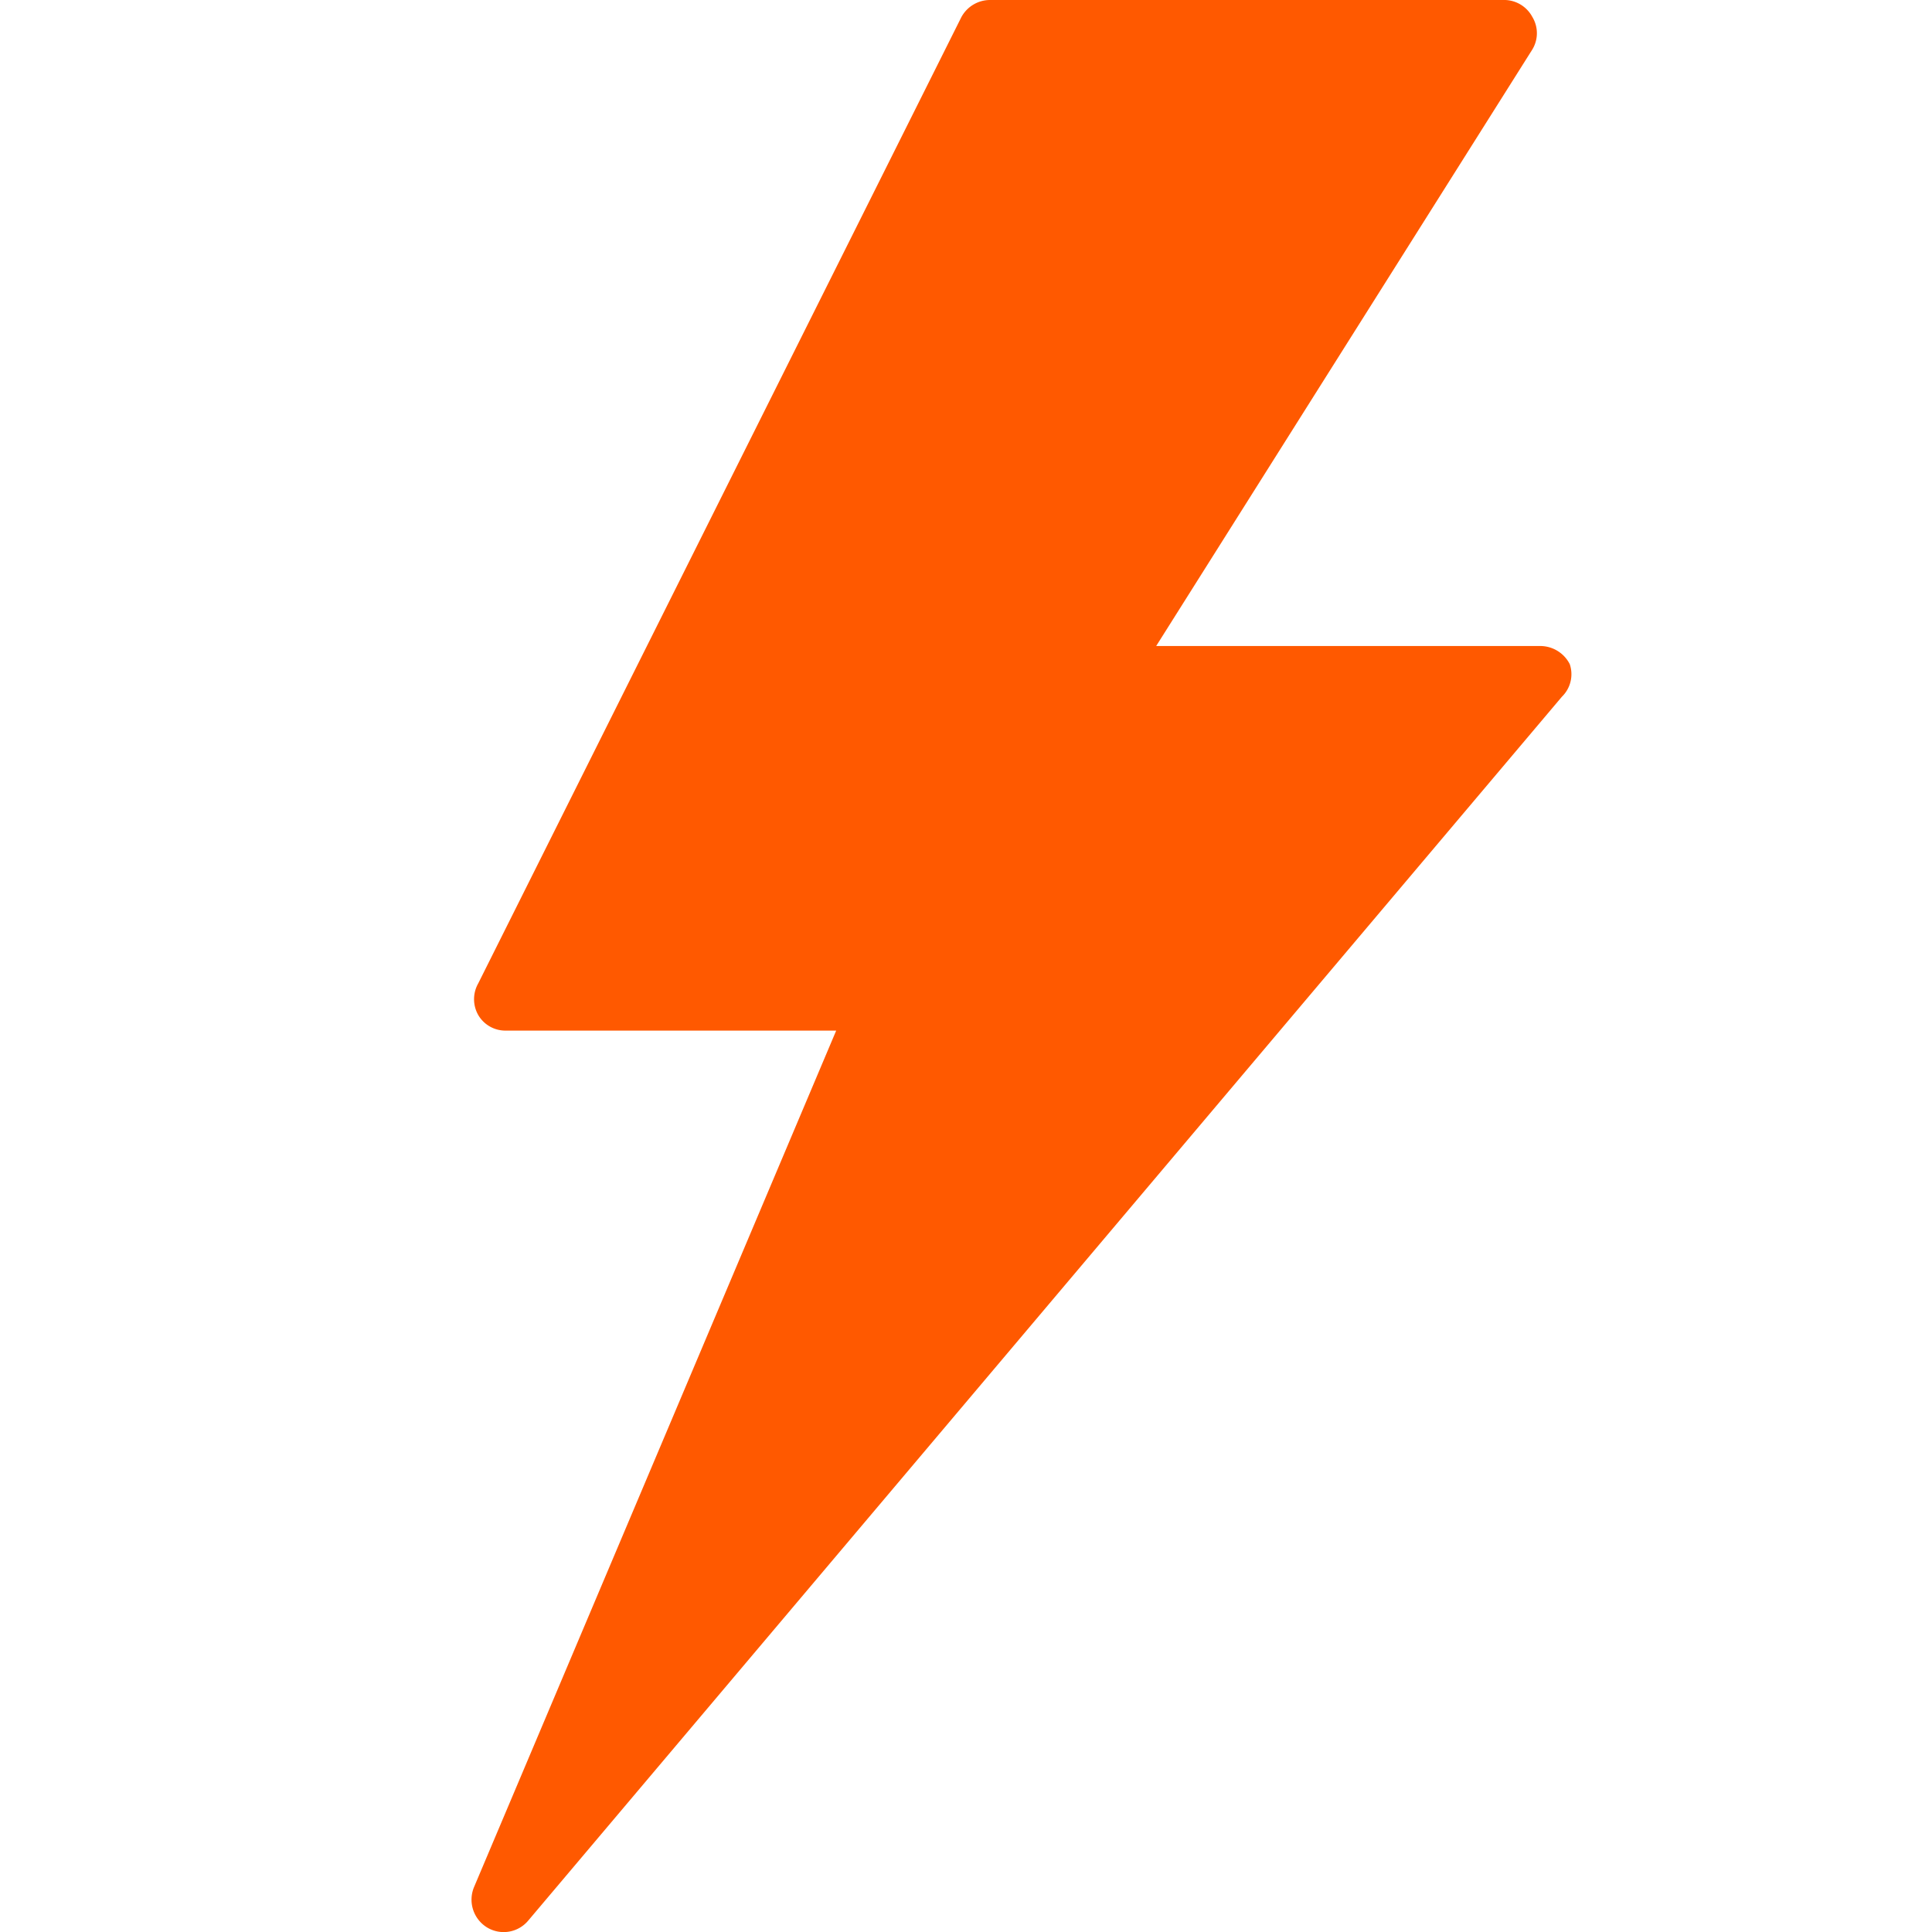 <svg xmlns="http://www.w3.org/2000/svg" width="32" height="32" viewBox="0 0 32 32"><title>icon-pawaboost</title>
    <path d="M26,11a.55.55,0,0,0-.48-.3H19.15L25.38.82a.52.52,0,0,0,0-.54A.53.53,0,0,0,24.93,0H16.4a.54.54,0,0,0-.48.29l-8,16a.53.53,0,0,0,0,.52.52.52,0,0,0,.45.26h5.48l-6,14.19a.54.54,0,0,0,.21.66.53.53,0,0,0,.69-.11L25.87,11.54A.52.52,0,0,0,26,11Z" fill="#ff5900"/></svg>